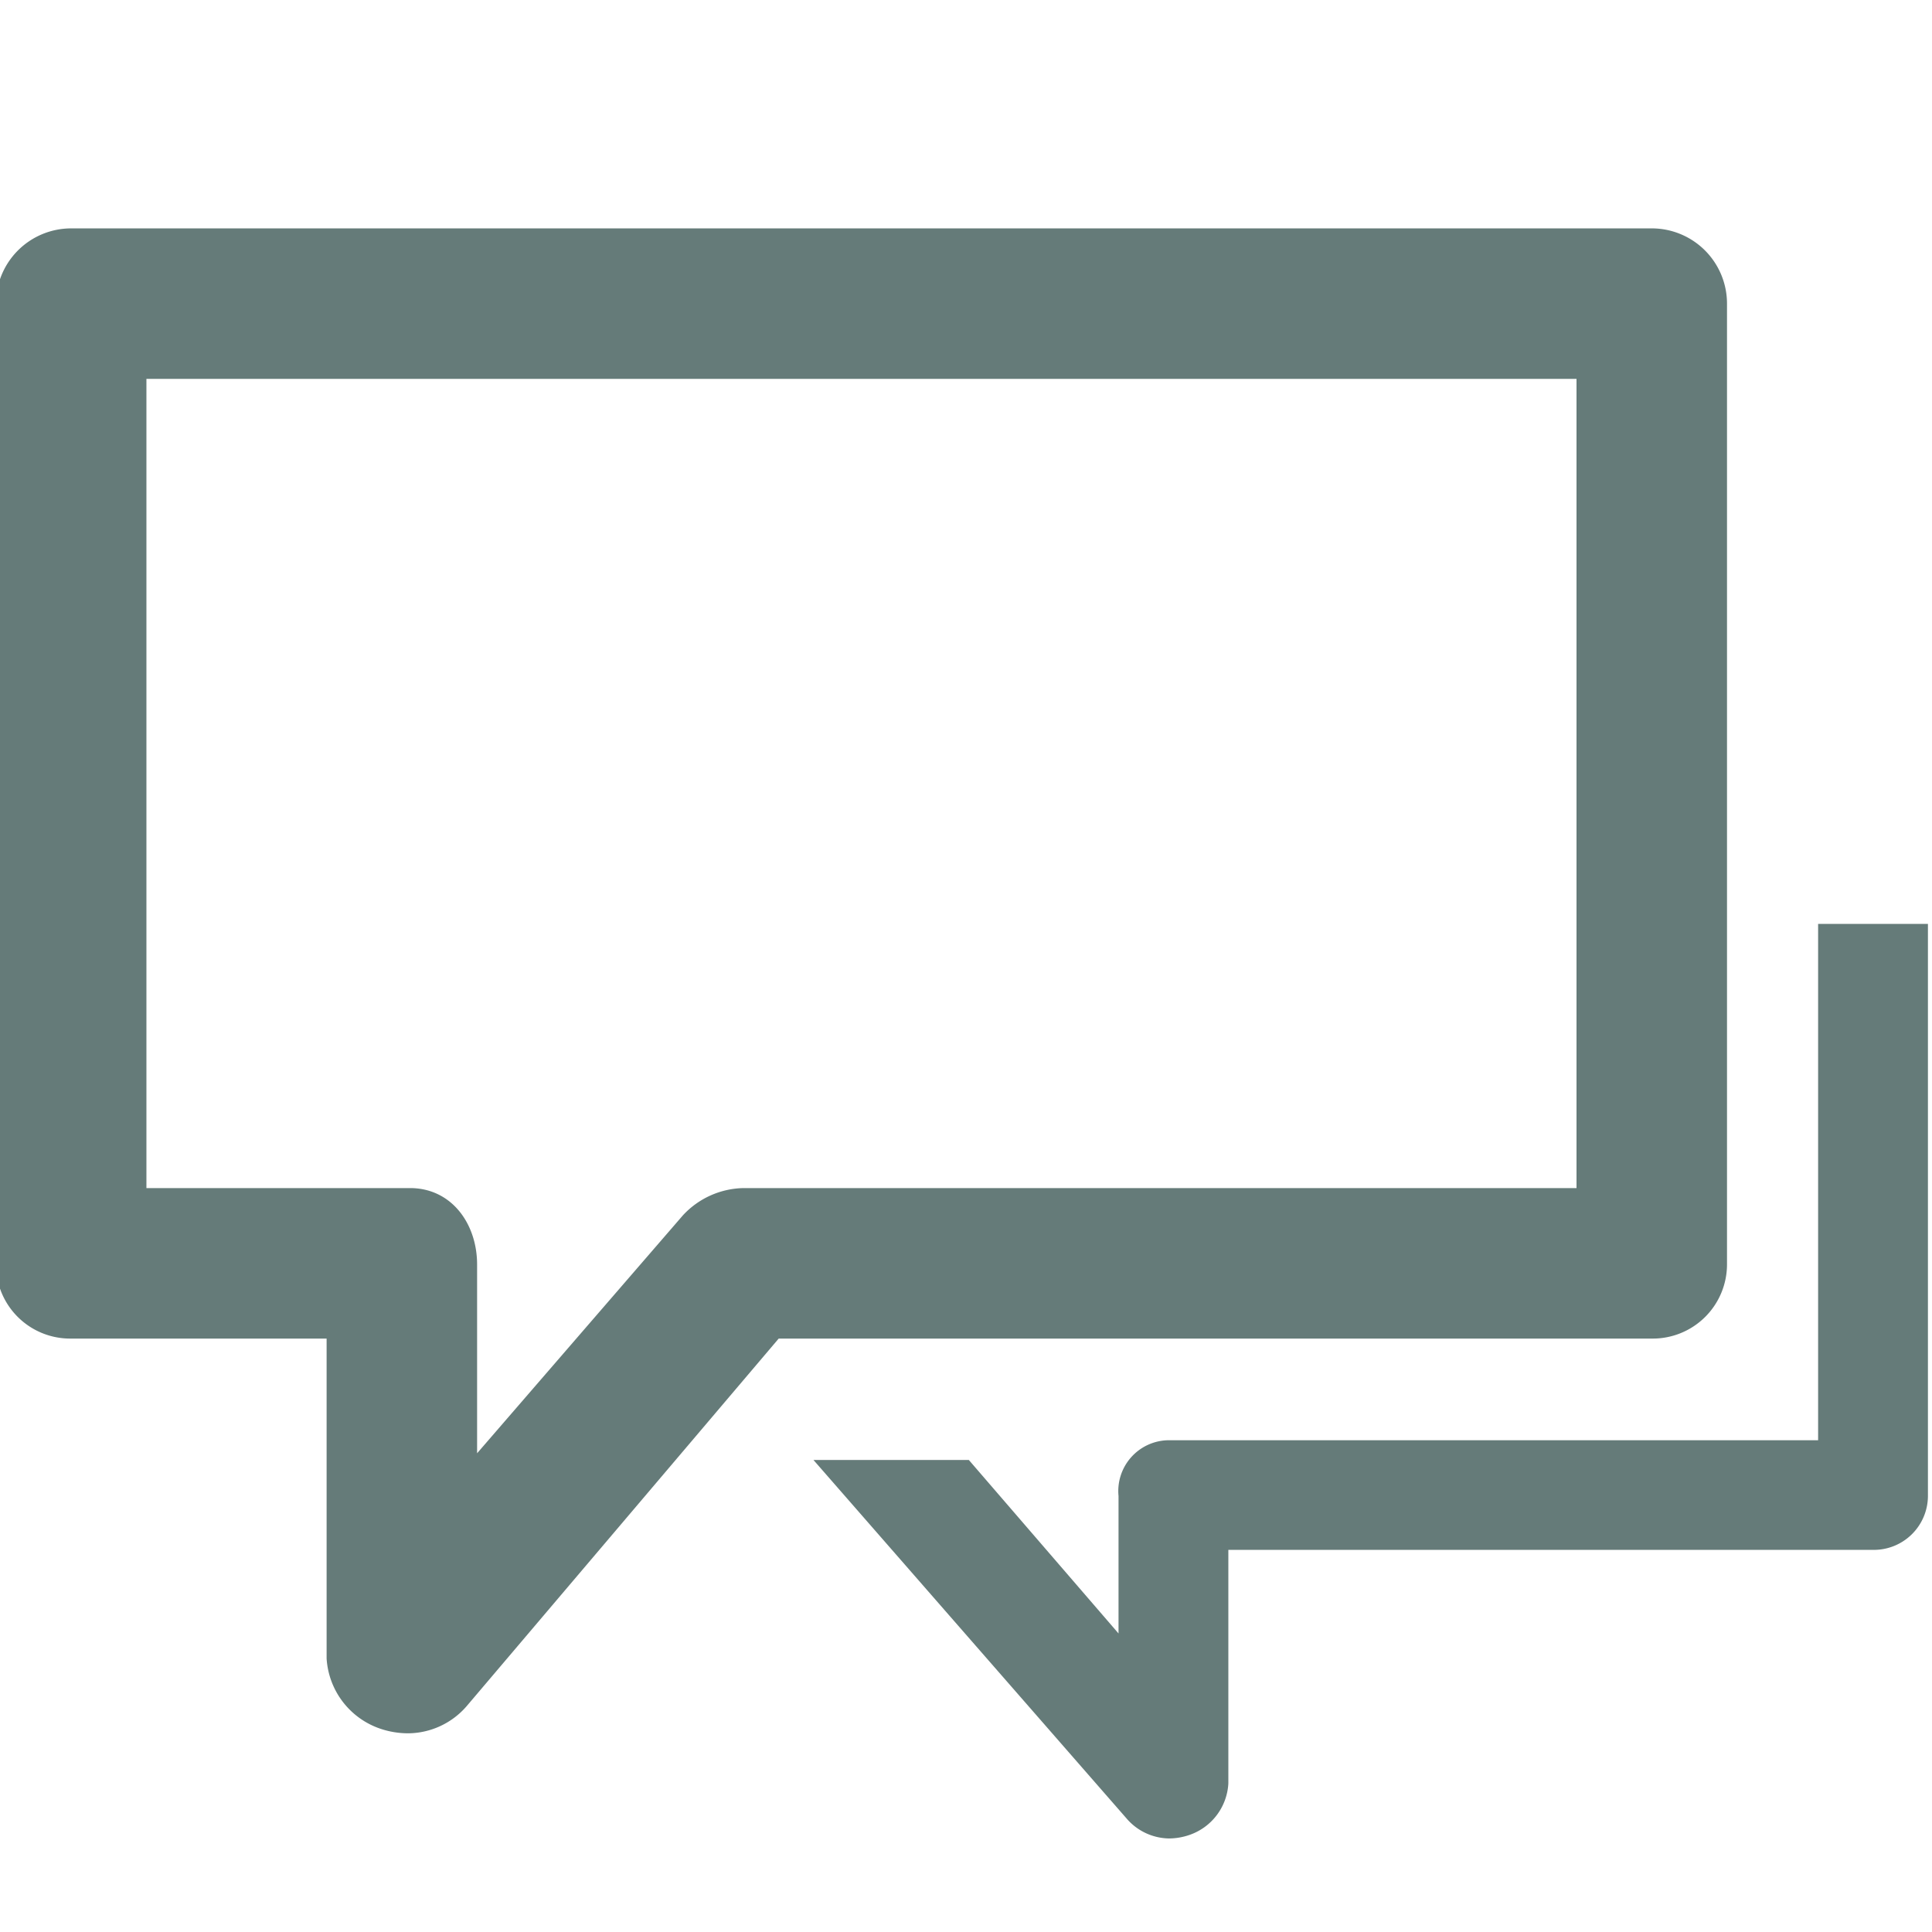 <svg id="Layer_1" data-name="Layer 1" xmlns="http://www.w3.org/2000/svg" viewBox="0 0 95 95"><defs><style>.cls-1{fill:#657b79;}</style></defs><title>Runtime</title><path class="cls-1" d="M89.4,45.43V70.82h-32A2.5,2.5,0,0,0,55,73.56v6.76l-7.36-8.53,0,0H40L55.38,89.4a2.8,2.8,0,0,0,2.1,1,3.12,3.12,0,0,0,1-.17,2.84,2.84,0,0,0,1.92-2.53V76.21H92.1a2.66,2.66,0,0,0,2.7-2.65V45.43Z"/><path id="_Compound_Path_" data-name="&lt;Compound Path&gt;" class="cls-1" d="M81.22,11.23H3.5a3.7,3.7,0,0,0-3.7,3.7V62.18a3.65,3.65,0,0,0,3.7,3.64H16.06V81.55A3.9,3.9,0,0,0,18.69,85a4.28,4.28,0,0,0,1.38.23,3.84,3.84,0,0,0,2.88-1.34L38.29,65.82H81.22a3.65,3.65,0,0,0,3.7-3.64V14.93A3.7,3.7,0,0,0,81.22,11.23Zm-3.7,47.19H36.58a4.16,4.16,0,0,0-3,1.34L23.46,71.46V62.18c0-2-1.25-3.76-3.3-3.76H7.2V18.63H77.52Z"/></svg>